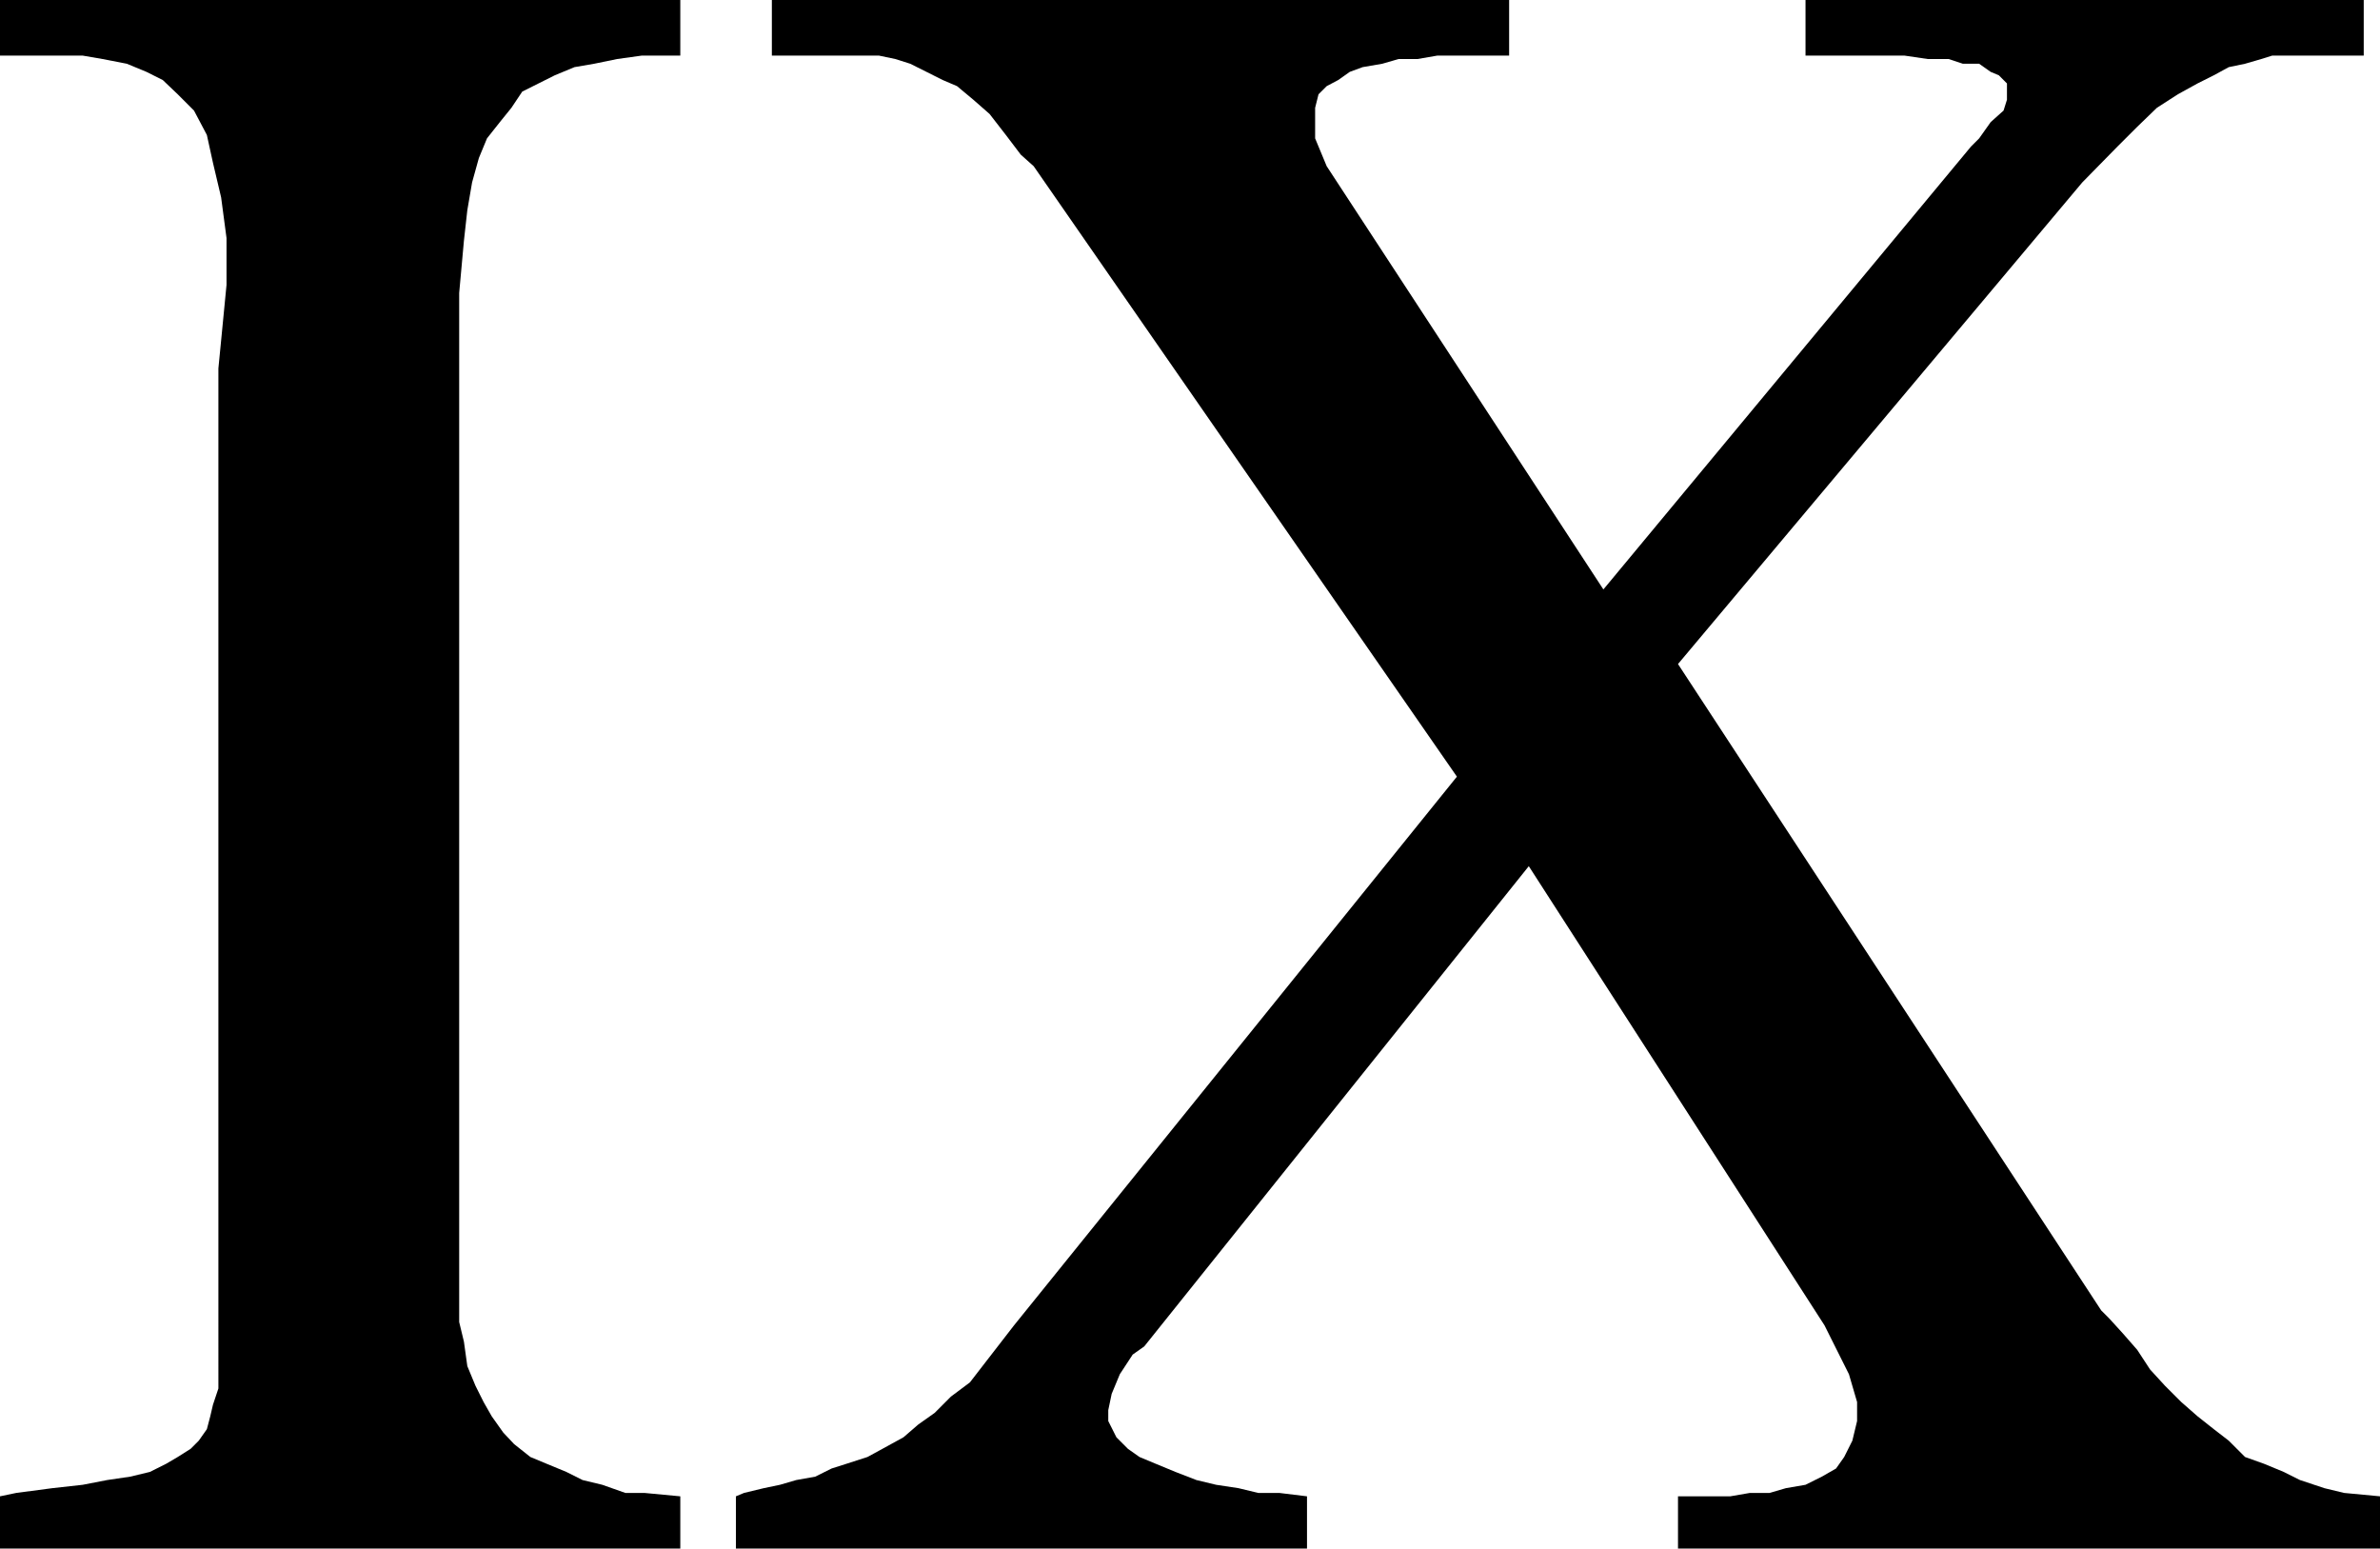 <svg xmlns="http://www.w3.org/2000/svg" width="350.898" height="228.301"><path d="m152.398 24.5-1.898-1.7-2.2-2.902-2.402-3.097-2.398-2.102-2.398-2-2.102-.898-2.398-1.203-2.403-1.2L132 8.7l-2.398-.5H113.8V0h108.7v8.2h-10.602L209 8.7h-2.8l-2.4.698-2.902.5-1.898.7-1.7 1.203-1.698.898-1.204 1.2-.5 2v4.5l1.704 4.101 40.796 62.398 54.204-65.3 1.199-1.2L293.5 18l1.898-1.7.5-1.6v-2.4l-1.199-1.202-1.199-.5-1.7-1.2h-2.402l-2.097-.699h-3.102l-3.398-.5h-14.602V0H348.5v8.2H335l-1.602.5-2.398.698-2.398.5-2.204 1.2L324 12.3l-2.898 1.597-3.102 2-2.898 2.801-2.903 2.899-5.199 5.3-59.602 71 62.403 95.301 1.199 1.2 2 2.199 2.102 2.402 1.898 2.898 2.2 2.403 2.402 2.398L324 208.8l2.398 1.898 2.204 1.7L331 214.8l2.8 1 2.9 1.199 2.402 1.2 3.597 1.198 2.903.7 5.296.5v7.703h-103.5v-7.703h7.704l2.898-.5h2.898l2.403-.7 2.898-.5 2.403-1.199 2.097-1.199 1.2-1.7 1.203-2.402.699-2.898v-2.8l-1.2-4.102-3.601-7.2-43.602-67.699L168.7 198.5l-1.7 1.2-1.898 2.898-1.204 2.902-.5 2.398v1.602l1.204 2.398 1.699 1.7L168 214.8l2.398 1 2.903 1.199 3.097 1.2 2.903.698 3.3.5 2.899.7h3.102l4.097.5v7.703H108.5v-7.703l1.2-.5 2.902-.7 2.398-.5 2.398-.699 2.801-.5 2.403-1.199 2.199-.7 3.097-1 2.204-1.202 3.097-1.7 2.2-1.898 2.402-1.7 2.398-2.402L143 203.8l2.398-3.102 4.102-5.3 65.3-80.899-62.402-90M32.2 54.3l.402-4.1.796-8.2v-6.902l-.796-6L31.398 24l-.898-4.102-1.898-3.597-2.403-2.403L24 11.801l-2.398-1.203-2.903-1.2-3.597-.699-2.903-.5H0V0h100.3v8.2h-5.698L91 8.7l-3.398.698-2.903.5-2.898 1.2-2.403 1.203L77 13.5l-1.602 2.398L73.7 18l-1.898 2.398-1.2 2.903-1 3.597L68.899 31l-.5 4.5-.699 7.7v151.698l.7 2.903.5 3.597 1.203 2.903 1.199 2.398 1.199 2.102 1.7 2.398 1.6 1.7 2.4 1.902 2.402 1L83.5 217l2.398 1.2 2.903.698 3.398 1.2H95l5.3.5v7.703H0v-7.703l2.398-.5 5.301-.7 4.5-.5 3.602-.699 3.398-.5 2.903-.699 2.398-1.2 1.7-1 1.902-1.202 1.199-1.2L30.5 210.7l.5-1.898.398-1.703.801-2.399V54.301"/></svg>
